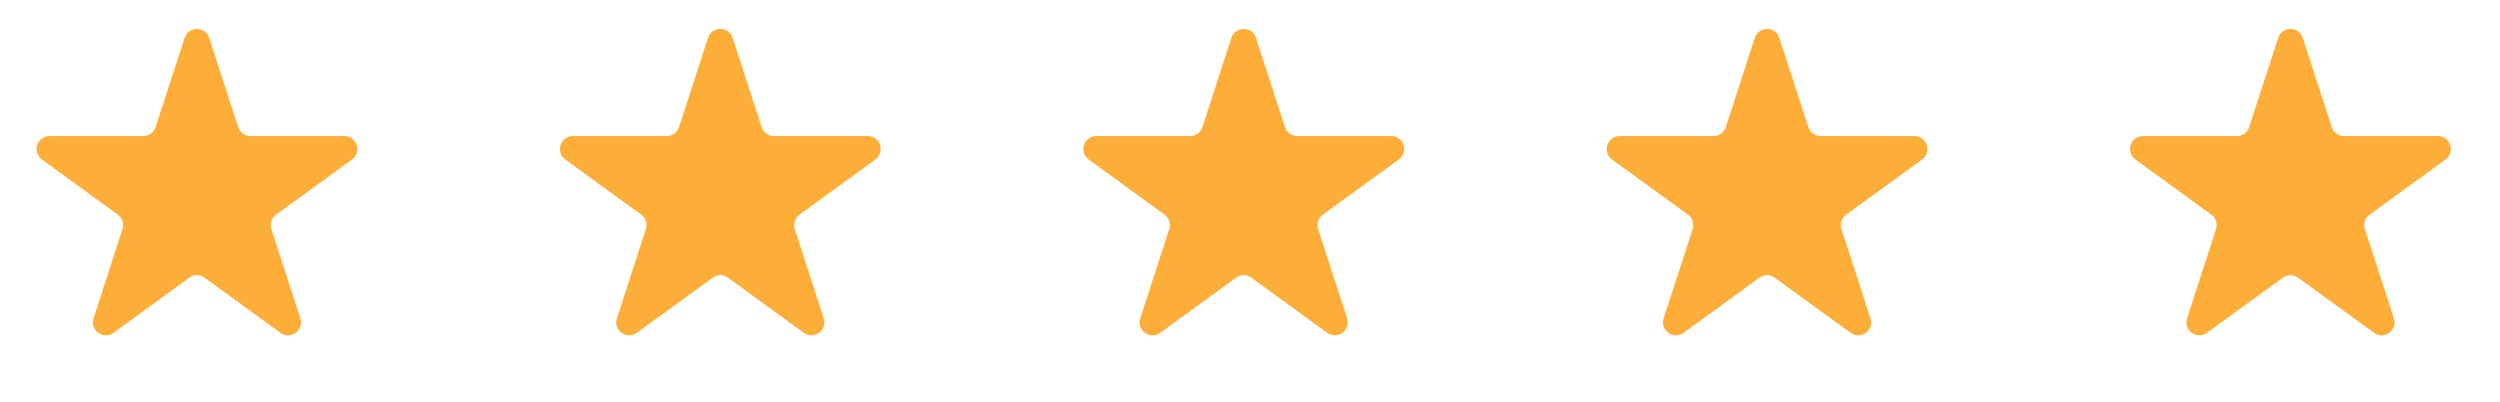 <svg width="193" height="31" viewBox="0 0 193 31" fill="none" xmlns="http://www.w3.org/2000/svg">
<path d="M14.252 2.927C14.551 2.006 15.854 2.006 16.154 2.927L18.391 9.814C18.525 10.226 18.909 10.505 19.343 10.505L26.584 10.505C27.552 10.505 27.955 11.744 27.171 12.314L21.313 16.57C20.963 16.825 20.816 17.276 20.95 17.688L23.188 24.575C23.487 25.496 22.432 26.262 21.649 25.693L15.79 21.437C15.44 21.182 14.965 21.182 14.615 21.437L8.757 25.693C7.973 26.262 6.918 25.496 7.218 24.575L9.455 17.688C9.589 17.276 9.443 16.825 9.092 16.57L3.234 12.314C2.45 11.744 2.853 10.505 3.822 10.505L11.063 10.505C11.496 10.505 11.88 10.226 12.014 9.814L14.252 2.927Z" fill="#FDAE38"/>
<path d="M54.658 2.927C54.957 2.006 56.261 2.006 56.56 2.927L58.798 9.814C58.931 10.226 59.316 10.505 59.749 10.505L66.99 10.505C67.959 10.505 68.361 11.744 67.578 12.314L61.719 16.57C61.369 16.825 61.222 17.276 61.356 17.688L63.594 24.575C63.893 25.496 62.839 26.262 62.055 25.693L56.197 21.437C55.846 21.182 55.372 21.182 55.021 21.437L49.163 25.693C48.379 26.262 47.325 25.496 47.624 24.575L49.862 17.688C49.996 17.276 49.849 16.825 49.498 16.57L43.64 12.314C42.856 11.744 43.259 10.505 44.228 10.505L51.469 10.505C51.902 10.505 52.286 10.226 52.42 9.814L54.658 2.927Z" fill="#FDAE38"/>
<path d="M95.062 2.927C95.362 2.006 96.665 2.006 96.964 2.927L99.202 9.814C99.336 10.226 99.72 10.505 100.153 10.505L107.394 10.505C108.363 10.505 108.766 11.744 107.982 12.314L102.124 16.57C101.773 16.825 101.627 17.276 101.76 17.688L103.998 24.575C104.297 25.496 103.243 26.262 102.459 25.693L96.601 21.437C96.251 21.182 95.776 21.182 95.425 21.437L89.567 25.693C88.784 26.262 87.729 25.496 88.028 24.575L90.266 17.688C90.4 17.276 90.253 16.825 89.903 16.57L84.044 12.314C83.261 11.744 83.664 10.505 84.632 10.505L91.874 10.505C92.307 10.505 92.691 10.226 92.825 9.814L95.062 2.927Z" fill="#FDAE38"/>
<path d="M135.466 2.927C135.766 2.006 137.069 2.006 137.369 2.927L139.606 9.814C139.74 10.226 140.124 10.505 140.557 10.505L147.798 10.505C148.767 10.505 149.17 11.744 148.386 12.314L142.528 16.57C142.178 16.825 142.031 17.276 142.165 17.688L144.402 24.575C144.702 25.496 143.647 26.262 142.864 25.693L137.005 21.437C136.655 21.182 136.18 21.182 135.83 21.437L129.972 25.693C129.188 26.262 128.133 25.496 128.433 24.575L130.67 17.688C130.804 17.276 130.658 16.825 130.307 16.57L124.449 12.314C123.665 11.744 124.068 10.505 125.037 10.505L132.278 10.505C132.711 10.505 133.095 10.226 133.229 9.814L135.466 2.927Z" fill="#FDAE38"/>
<path d="M175.873 2.927C176.172 2.006 177.476 2.006 177.775 2.927L180.013 9.814C180.146 10.226 180.53 10.505 180.964 10.505L188.205 10.505C189.173 10.505 189.576 11.744 188.793 12.314L182.934 16.57C182.584 16.825 182.437 17.276 182.571 17.688L184.809 24.575C185.108 25.496 184.054 26.262 183.27 25.693L177.412 21.437C177.061 21.182 176.586 21.182 176.236 21.437L170.378 25.693C169.594 26.262 168.54 25.496 168.839 24.575L171.077 17.688C171.21 17.276 171.064 16.825 170.713 16.57L164.855 12.314C164.071 11.744 164.474 10.505 165.443 10.505L172.684 10.505C173.117 10.505 173.501 10.226 173.635 9.814L175.873 2.927Z" fill="#FDAE38"/>
</svg>
